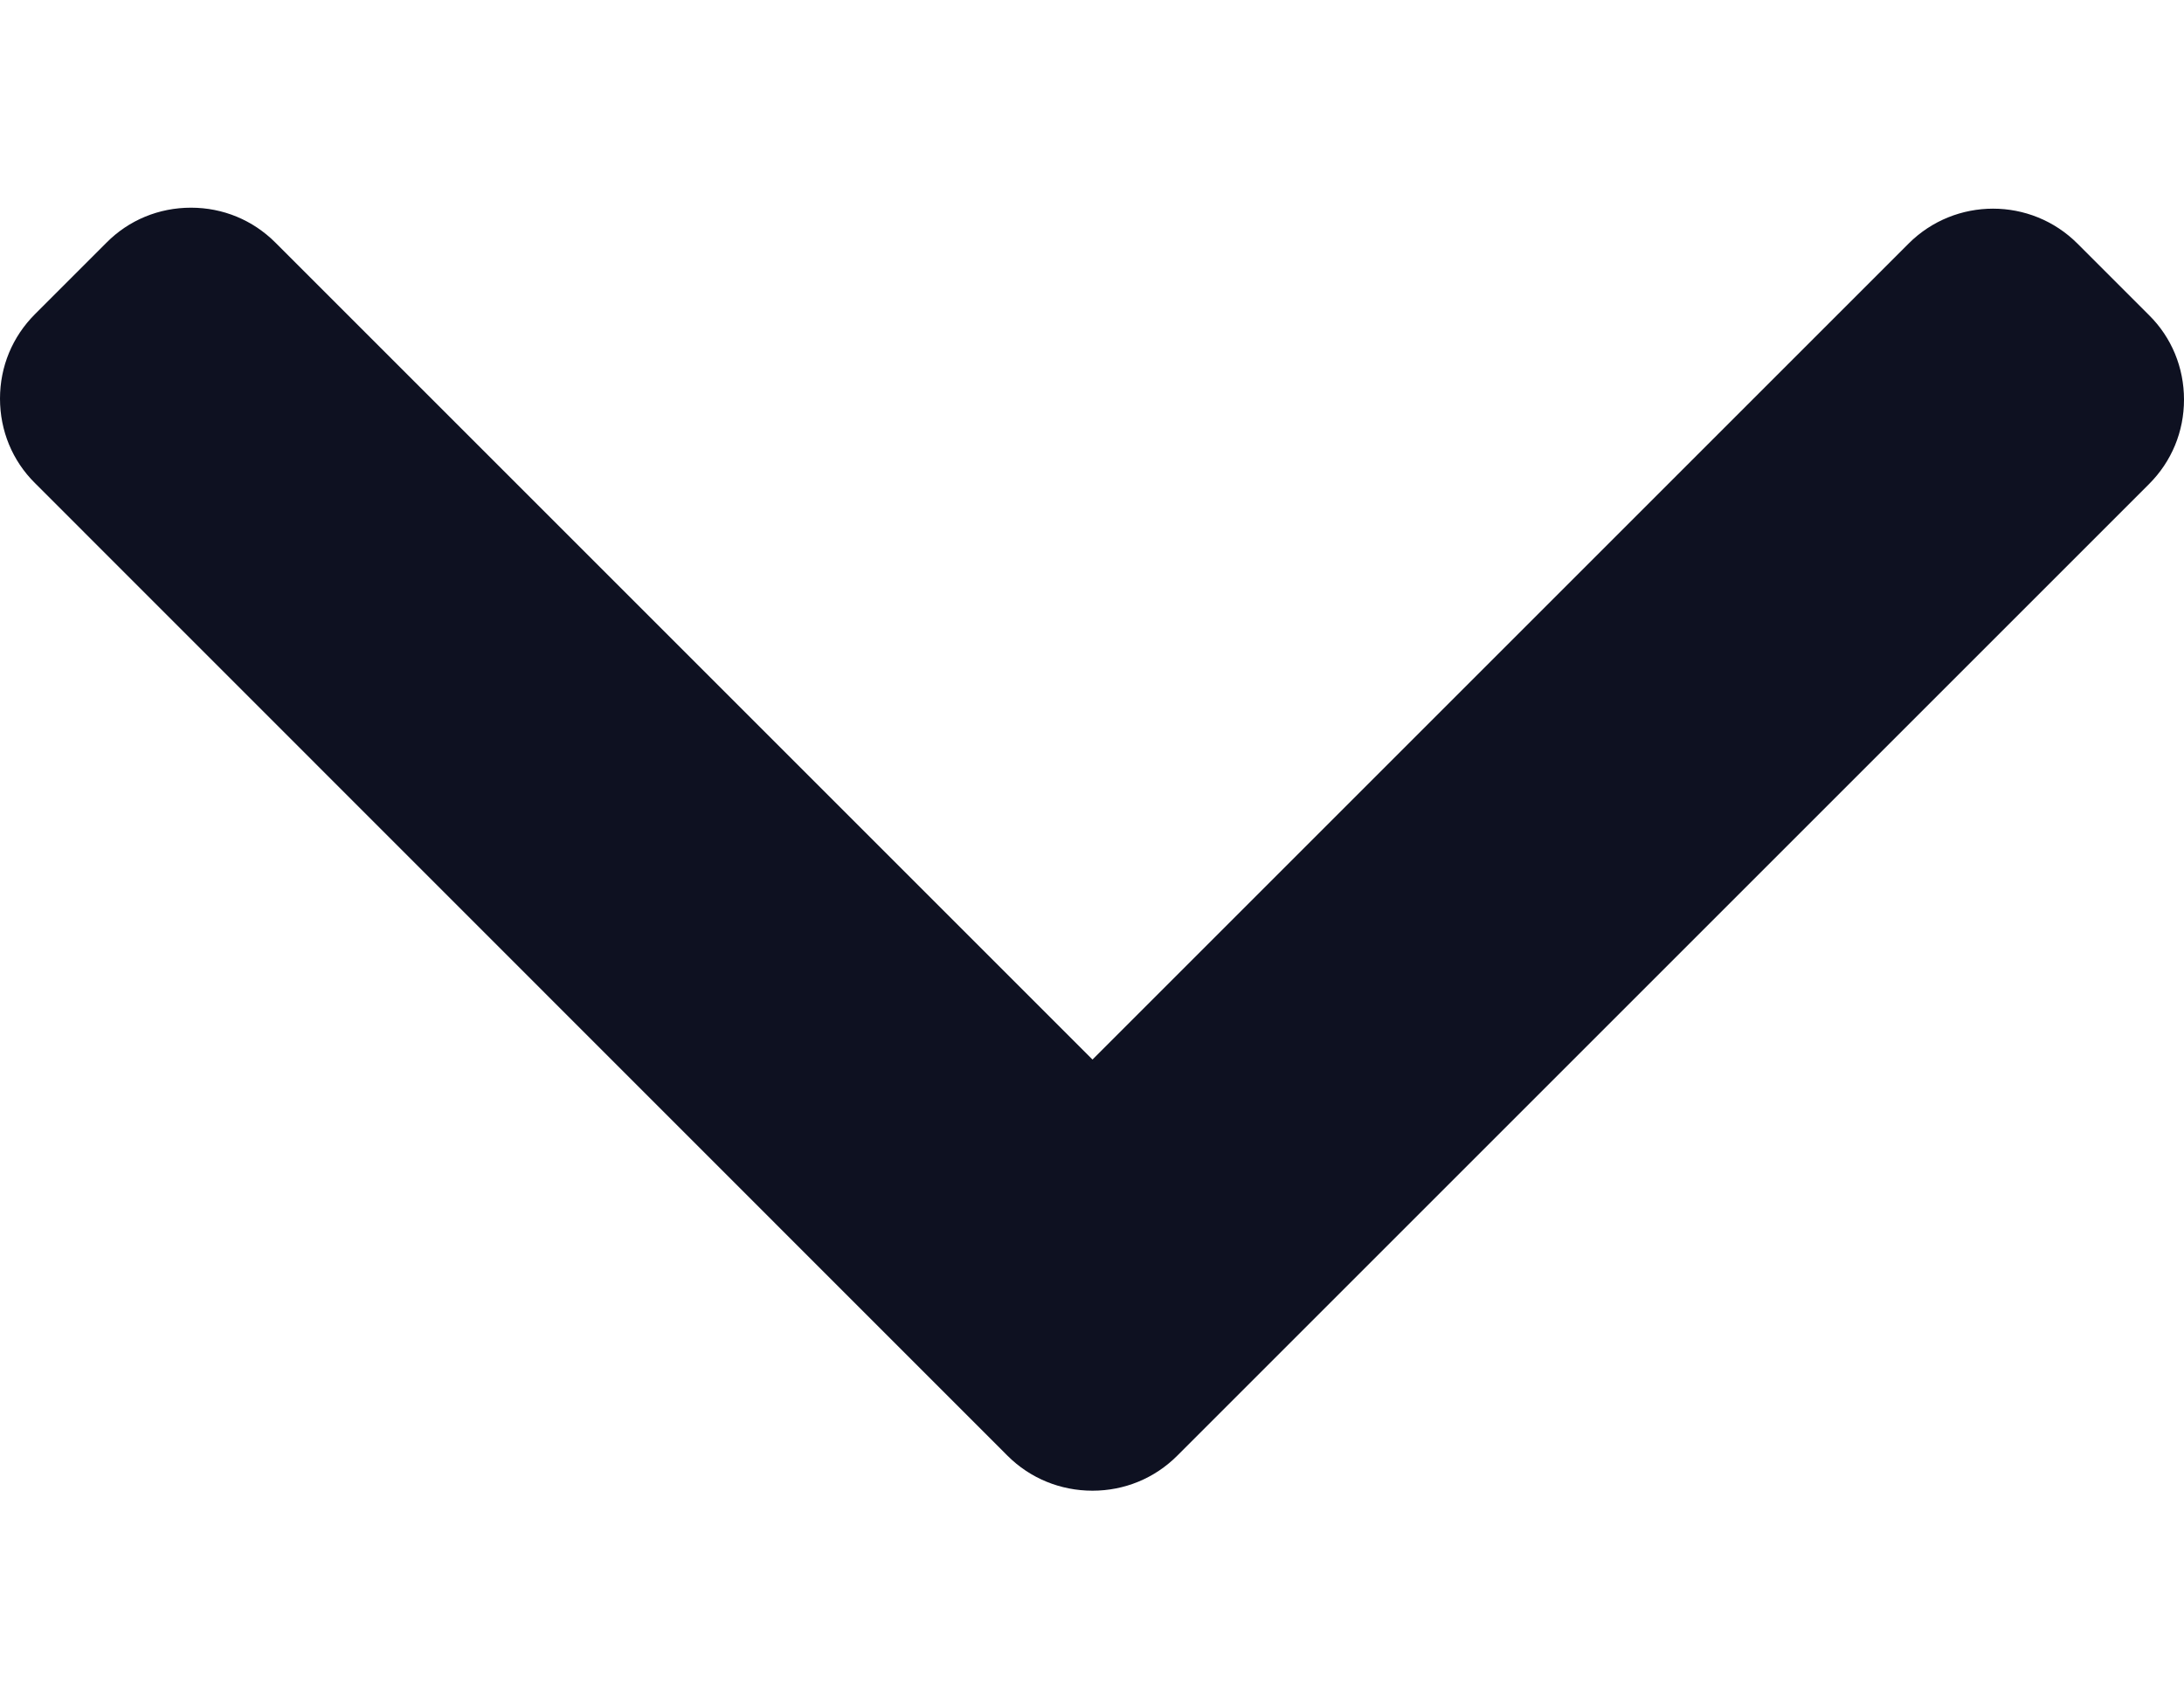 <svg width="9" height="7" viewBox="0 0 9 7" fill="none" xmlns="http://www.w3.org/2000/svg">
<path d="M4.851 6L8.856 1.995C8.949 1.902 9 1.779 9 1.647C9 1.515 8.949 1.391 8.856 1.299L8.561 1.004C8.369 0.812 8.057 0.812 7.865 1.004L4.502 4.367L1.135 1C1.042 0.907 0.919 0.856 0.787 0.856C0.655 0.856 0.531 0.907 0.439 1L0.144 1.295C0.051 1.388 -2.86318e-08 1.511 -3.43953e-08 1.643C-4.01587e-08 1.775 0.051 1.899 0.144 1.991L4.152 6C4.245 6.093 4.37 6.144 4.502 6.144C4.634 6.144 4.758 6.093 4.851 6Z" fill="#0E1121"/>
</svg>
